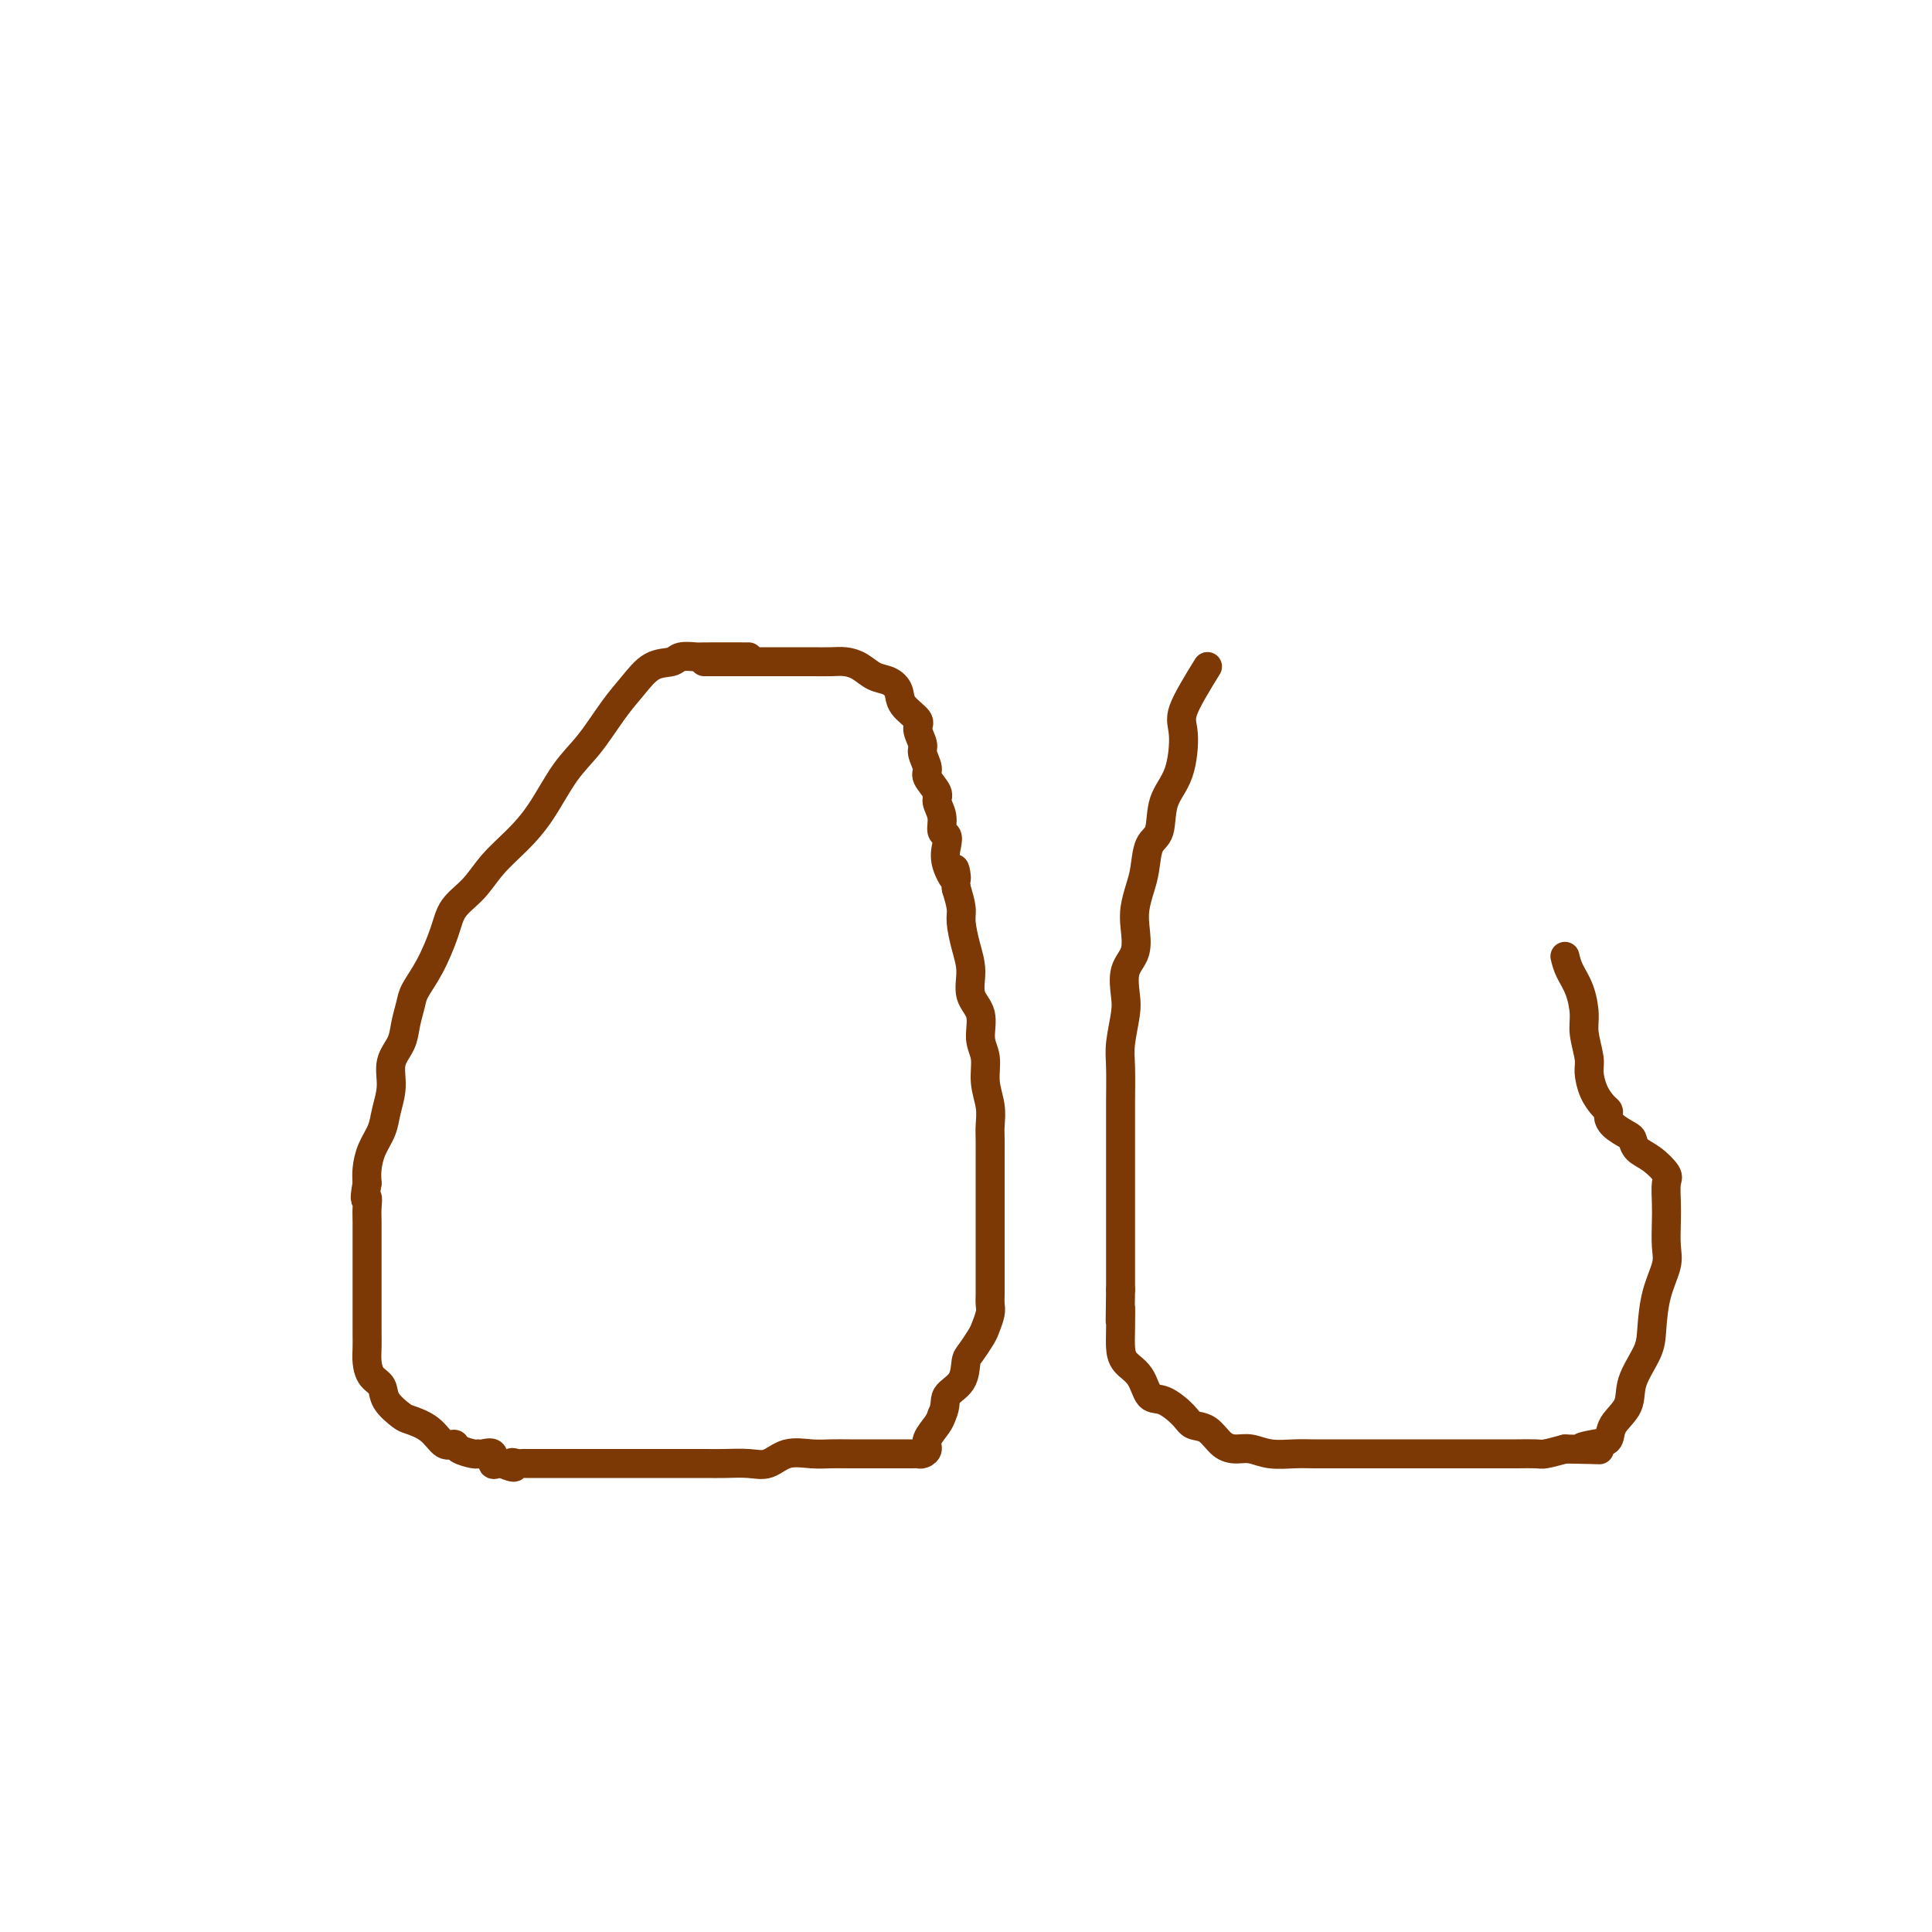 <svg viewBox='0 0 400 400' version='1.1' xmlns='http://www.w3.org/2000/svg' xmlns:xlink='http://www.w3.org/1999/xlink'><g fill='none' stroke='#7C3805' stroke-width='6' stroke-linecap='round' stroke-linejoin='round'><path d='M155,136c-3.659,-0.008 -7.318,-0.016 -9,0c-1.682,0.016 -1.387,0.054 -2,0c-0.613,-0.054 -2.133,-0.202 -3,0c-0.867,0.202 -1.081,0.752 -2,1c-0.919,0.248 -2.545,0.194 -4,1c-1.455,0.806 -2.741,2.472 -4,4c-1.259,1.528 -2.492,2.918 -4,5c-1.508,2.082 -3.292,4.856 -5,7c-1.708,2.144 -3.341,3.658 -5,6c-1.659,2.342 -3.344,5.511 -5,8c-1.656,2.489 -3.282,4.298 -5,6c-1.718,1.702 -3.526,3.297 -5,5c-1.474,1.703 -2.612,3.513 -4,5c-1.388,1.487 -3.026,2.652 -4,4c-0.974,1.348 -1.283,2.881 -2,5c-0.717,2.119 -1.840,4.825 -3,7c-1.160,2.175 -2.357,3.820 -3,5c-0.643,1.180 -0.732,1.896 -1,3c-0.268,1.104 -0.716,2.595 -1,4c-0.284,1.405 -0.404,2.724 -1,4c-0.596,1.276 -1.669,2.507 -2,4c-0.331,1.493 0.079,3.246 0,5c-0.079,1.754 -0.648,3.509 -1,5c-0.352,1.491 -0.486,2.719 -1,4c-0.514,1.281 -1.408,2.614 -2,4c-0.592,1.386 -0.884,2.825 -1,4c-0.116,1.175 -0.058,2.088 0,3'/><path d='M76,245c-0.774,4.459 -0.207,3.105 0,3c0.207,-0.105 0.056,1.037 0,2c-0.056,0.963 -0.015,1.746 0,3c0.015,1.254 0.004,2.978 0,4c-0.004,1.022 -0.001,1.343 0,2c0.001,0.657 0.000,1.649 0,3c-0.000,1.351 0.000,3.061 0,4c-0.000,0.939 -0.001,1.108 0,2c0.001,0.892 0.002,2.508 0,4c-0.002,1.492 -0.007,2.860 0,4c0.007,1.140 0.027,2.051 0,3c-0.027,0.949 -0.102,1.935 0,3c0.102,1.065 0.382,2.207 1,3c0.618,0.793 1.576,1.236 2,2c0.424,0.764 0.315,1.848 1,3c0.685,1.152 2.163,2.371 3,3c0.837,0.629 1.034,0.669 2,1c0.966,0.331 2.700,0.954 4,2c1.300,1.046 2.166,2.515 3,3c0.834,0.485 1.637,-0.013 2,0c0.363,0.013 0.287,0.537 1,1c0.713,0.463 2.215,0.864 3,1c0.785,0.136 0.854,0.008 1,0c0.146,-0.008 0.368,0.103 1,0c0.632,-0.103 1.675,-0.419 2,0c0.325,0.419 -0.066,1.574 0,2c0.066,0.426 0.590,0.122 1,0c0.410,-0.122 0.705,-0.061 1,0'/><path d='M104,303c3.655,1.547 2.294,0.415 2,0c-0.294,-0.415 0.479,-0.111 1,0c0.521,0.111 0.790,0.030 1,0c0.210,-0.030 0.359,-0.008 1,0c0.641,0.008 1.772,0.002 3,0c1.228,-0.002 2.551,-0.001 4,0c1.449,0.001 3.022,0.000 4,0c0.978,-0.000 1.362,-0.000 3,0c1.638,0.000 4.532,-0.000 6,0c1.468,0.000 1.511,0.000 3,0c1.489,-0.000 4.425,-0.001 6,0c1.575,0.001 1.789,0.002 3,0c1.211,-0.002 3.417,-0.008 5,0c1.583,0.008 2.541,0.030 4,0c1.459,-0.030 3.418,-0.113 5,0c1.582,0.113 2.785,0.423 4,0c1.215,-0.423 2.441,-1.577 4,-2c1.559,-0.423 3.452,-0.113 5,0c1.548,0.113 2.753,0.030 4,0c1.247,-0.030 2.537,-0.008 4,0c1.463,0.008 3.099,0.002 4,0c0.901,-0.002 1.067,0.000 2,0c0.933,-0.000 2.632,-0.002 4,0c1.368,0.002 2.403,0.010 3,0c0.597,-0.010 0.755,-0.037 1,0c0.245,0.037 0.577,0.137 1,0c0.423,-0.137 0.938,-0.511 1,-1c0.062,-0.489 -0.330,-1.093 0,-2c0.330,-0.907 1.380,-2.116 2,-3c0.620,-0.884 0.810,-1.442 1,-2'/><path d='M195,293c0.987,-2.021 0.453,-3.073 1,-4c0.547,-0.927 2.174,-1.728 3,-3c0.826,-1.272 0.852,-3.016 1,-4c0.148,-0.984 0.418,-1.208 1,-2c0.582,-0.792 1.476,-2.152 2,-3c0.524,-0.848 0.676,-1.185 1,-2c0.324,-0.815 0.819,-2.109 1,-3c0.181,-0.891 0.049,-1.378 0,-2c-0.049,-0.622 -0.013,-1.378 0,-2c0.013,-0.622 0.003,-1.110 0,-2c-0.003,-0.890 -0.001,-2.184 0,-3c0.001,-0.816 0.000,-1.155 0,-2c-0.000,-0.845 -0.000,-2.196 0,-3c0.000,-0.804 -0.000,-1.060 0,-2c0.000,-0.940 0.000,-2.562 0,-4c-0.000,-1.438 -0.000,-2.691 0,-4c0.000,-1.309 0.001,-2.673 0,-4c-0.001,-1.327 -0.004,-2.615 0,-4c0.004,-1.385 0.016,-2.867 0,-4c-0.016,-1.133 -0.061,-1.918 0,-3c0.061,-1.082 0.229,-2.460 0,-4c-0.229,-1.540 -0.854,-3.243 -1,-5c-0.146,-1.757 0.186,-3.568 0,-5c-0.186,-1.432 -0.890,-2.485 -1,-4c-0.110,-1.515 0.373,-3.491 0,-5c-0.373,-1.509 -1.602,-2.553 -2,-4c-0.398,-1.447 0.034,-3.299 0,-5c-0.034,-1.701 -0.535,-3.250 -1,-5c-0.465,-1.750 -0.894,-3.702 -1,-5c-0.106,-1.298 0.113,-1.942 0,-3c-0.113,-1.058 -0.556,-2.529 -1,-4'/><path d='M198,184c-0.963,-7.289 0.130,-3.012 0,-2c-0.130,1.012 -1.484,-1.240 -2,-3c-0.516,-1.760 -0.195,-3.028 0,-4c0.195,-0.972 0.265,-1.649 0,-2c-0.265,-0.351 -0.863,-0.377 -1,-1c-0.137,-0.623 0.189,-1.842 0,-3c-0.189,-1.158 -0.892,-2.254 -1,-3c-0.108,-0.746 0.379,-1.143 0,-2c-0.379,-0.857 -1.623,-2.173 -2,-3c-0.377,-0.827 0.112,-1.165 0,-2c-0.112,-0.835 -0.825,-2.166 -1,-3c-0.175,-0.834 0.189,-1.171 0,-2c-0.189,-0.829 -0.931,-2.148 -1,-3c-0.069,-0.852 0.537,-1.235 0,-2c-0.537,-0.765 -2.216,-1.910 -3,-3c-0.784,-1.090 -0.674,-2.124 -1,-3c-0.326,-0.876 -1.086,-1.594 -2,-2c-0.914,-0.406 -1.980,-0.501 -3,-1c-1.020,-0.499 -1.995,-1.402 -3,-2c-1.005,-0.598 -2.039,-0.892 -3,-1c-0.961,-0.108 -1.849,-0.029 -3,0c-1.151,0.029 -2.564,0.008 -4,0c-1.436,-0.008 -2.893,-0.002 -4,0c-1.107,0.002 -1.864,0.001 -3,0c-1.136,-0.001 -2.652,-0.000 -4,0c-1.348,0.000 -2.530,0.000 -4,0c-1.470,-0.000 -3.229,-0.000 -4,0c-0.771,0.000 -0.554,0.000 -1,0c-0.446,-0.000 -1.556,-0.000 -2,0c-0.444,0.000 -0.222,0.000 0,0'/><path d='M250,138c-2.120,3.444 -4.241,6.887 -5,9c-0.759,2.113 -0.158,2.895 0,5c0.158,2.105 -0.129,5.532 -1,8c-0.871,2.468 -2.327,3.976 -3,6c-0.673,2.024 -0.562,4.565 -1,6c-0.438,1.435 -1.424,1.765 -2,3c-0.576,1.235 -0.741,3.377 -1,5c-0.259,1.623 -0.613,2.729 -1,4c-0.387,1.271 -0.808,2.707 -1,4c-0.192,1.293 -0.156,2.444 0,4c0.156,1.556 0.430,3.518 0,5c-0.430,1.482 -1.565,2.483 -2,4c-0.435,1.517 -0.169,3.550 0,5c0.169,1.450 0.241,2.319 0,4c-0.241,1.681 -0.797,4.176 -1,6c-0.203,1.824 -0.054,2.978 0,5c0.054,2.022 0.015,4.911 0,7c-0.015,2.089 -0.004,3.376 0,5c0.004,1.624 0.001,3.585 0,5c-0.001,1.415 -0.000,2.285 0,4c0.000,1.715 0.000,4.274 0,6c-0.000,1.726 -0.000,2.617 0,4c0.000,1.383 0.000,3.257 0,5c-0.000,1.743 -0.000,3.355 0,5c0.000,1.645 0.000,3.322 0,5'/><path d='M232,267c-0.156,10.928 -0.046,5.247 0,4c0.046,-1.247 0.028,1.940 0,4c-0.028,2.060 -0.067,2.994 0,4c0.067,1.006 0.238,2.083 1,3c0.762,0.917 2.115,1.675 3,3c0.885,1.325 1.304,3.218 2,4c0.696,0.782 1.670,0.454 3,1c1.330,0.546 3.017,1.964 4,3c0.983,1.036 1.263,1.688 2,2c0.737,0.312 1.931,0.284 3,1c1.069,0.716 2.011,2.178 3,3c0.989,0.822 2.024,1.005 3,1c0.976,-0.005 1.892,-0.197 3,0c1.108,0.197 2.406,0.785 4,1c1.594,0.215 3.483,0.058 5,0c1.517,-0.058 2.663,-0.015 4,0c1.337,0.015 2.866,0.004 4,0c1.134,-0.004 1.873,-0.001 3,0c1.127,0.001 2.641,0.000 4,0c1.359,-0.000 2.564,-0.000 4,0c1.436,0.000 3.103,0.000 4,0c0.897,-0.000 1.026,-0.000 2,0c0.974,0.000 2.795,-0.000 4,0c1.205,0.000 1.795,0.000 3,0c1.205,-0.000 3.027,-0.000 4,0c0.973,0.000 1.099,0.001 2,0c0.901,-0.001 2.579,-0.003 4,0c1.421,0.003 2.587,0.011 4,0c1.413,-0.011 3.073,-0.041 4,0c0.927,0.041 1.122,0.155 2,0c0.878,-0.155 2.439,-0.577 4,-1'/><path d='M324,300c11.816,0.209 5.857,0.230 4,0c-1.857,-0.230 0.389,-0.713 2,-1c1.611,-0.287 2.586,-0.379 3,-1c0.414,-0.621 0.268,-1.769 1,-3c0.732,-1.231 2.341,-2.543 3,-4c0.659,-1.457 0.366,-3.058 1,-5c0.634,-1.942 2.194,-4.226 3,-6c0.806,-1.774 0.857,-3.037 1,-5c0.143,-1.963 0.378,-4.625 1,-7c0.622,-2.375 1.630,-4.464 2,-6c0.370,-1.536 0.101,-2.518 0,-4c-0.101,-1.482 -0.036,-3.465 0,-5c0.036,-1.535 0.041,-2.624 0,-4c-0.041,-1.376 -0.130,-3.041 0,-4c0.130,-0.959 0.479,-1.212 0,-2c-0.479,-0.788 -1.785,-2.112 -3,-3c-1.215,-0.888 -2.340,-1.341 -3,-2c-0.660,-0.659 -0.856,-1.525 -1,-2c-0.144,-0.475 -0.237,-0.560 -1,-1c-0.763,-0.440 -2.197,-1.236 -3,-2c-0.803,-0.764 -0.976,-1.496 -1,-2c-0.024,-0.504 0.100,-0.779 0,-1c-0.100,-0.221 -0.423,-0.387 -1,-1c-0.577,-0.613 -1.408,-1.674 -2,-3c-0.592,-1.326 -0.945,-2.917 -1,-4c-0.055,-1.083 0.189,-1.658 0,-3c-0.189,-1.342 -0.810,-3.451 -1,-5c-0.190,-1.549 0.052,-2.539 0,-4c-0.052,-1.461 -0.399,-3.393 -1,-5c-0.601,-1.607 -1.458,-2.888 -2,-4c-0.542,-1.112 -0.771,-2.056 -1,-3'/></g>
</svg>